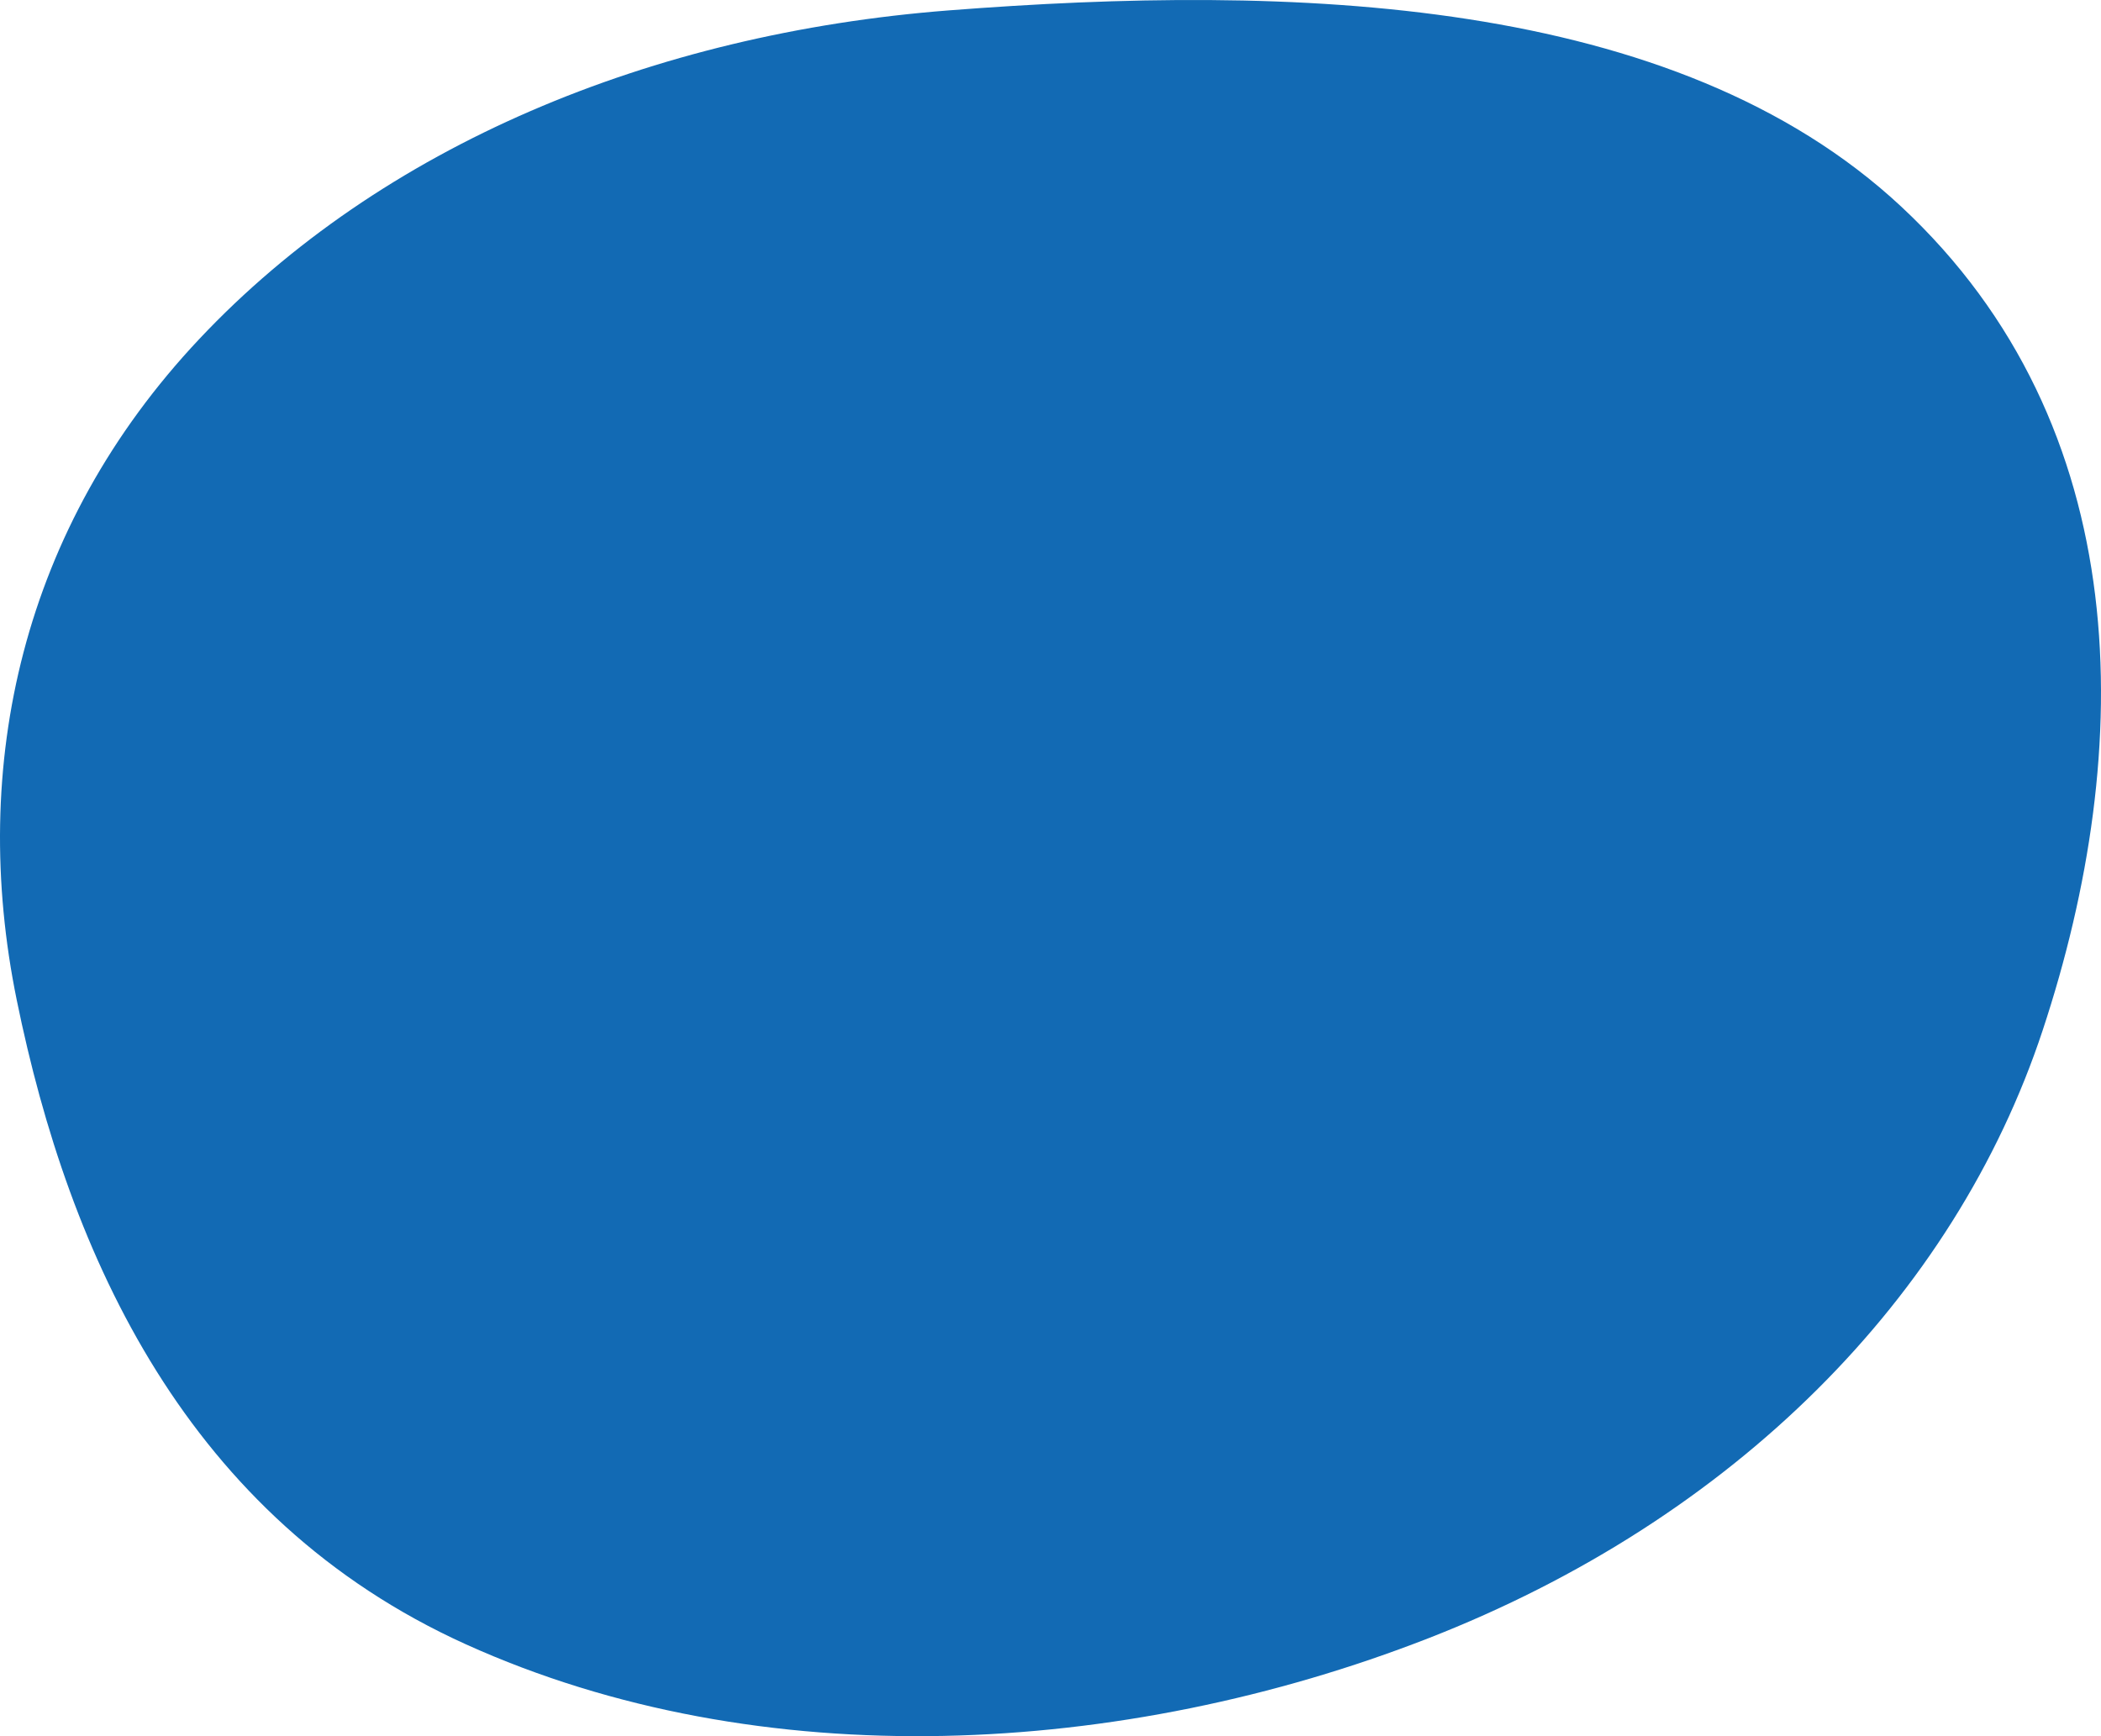 <?xml version="1.0" encoding="UTF-8"?> <svg xmlns="http://www.w3.org/2000/svg" width="219" height="181" viewBox="0 0 219 181" fill="none"> <path fill-rule="evenodd" clip-rule="evenodd" d="M98.873 1.085C134.628 -1.696 174.517 -0.517 198.175 21.537C222.718 44.417 222.628 78.046 212.923 107.404C203.723 135.236 180.709 158.398 148.829 170.815C117.093 183.176 79.313 185.339 48.559 171.422C19.518 158.279 7.201 130.984 1.744 104.253C-3.245 79.815 2.282 54.983 20.778 35.337C39.721 15.217 67.921 3.493 98.873 1.085Z" fill="#126AB4"></path> </svg> 